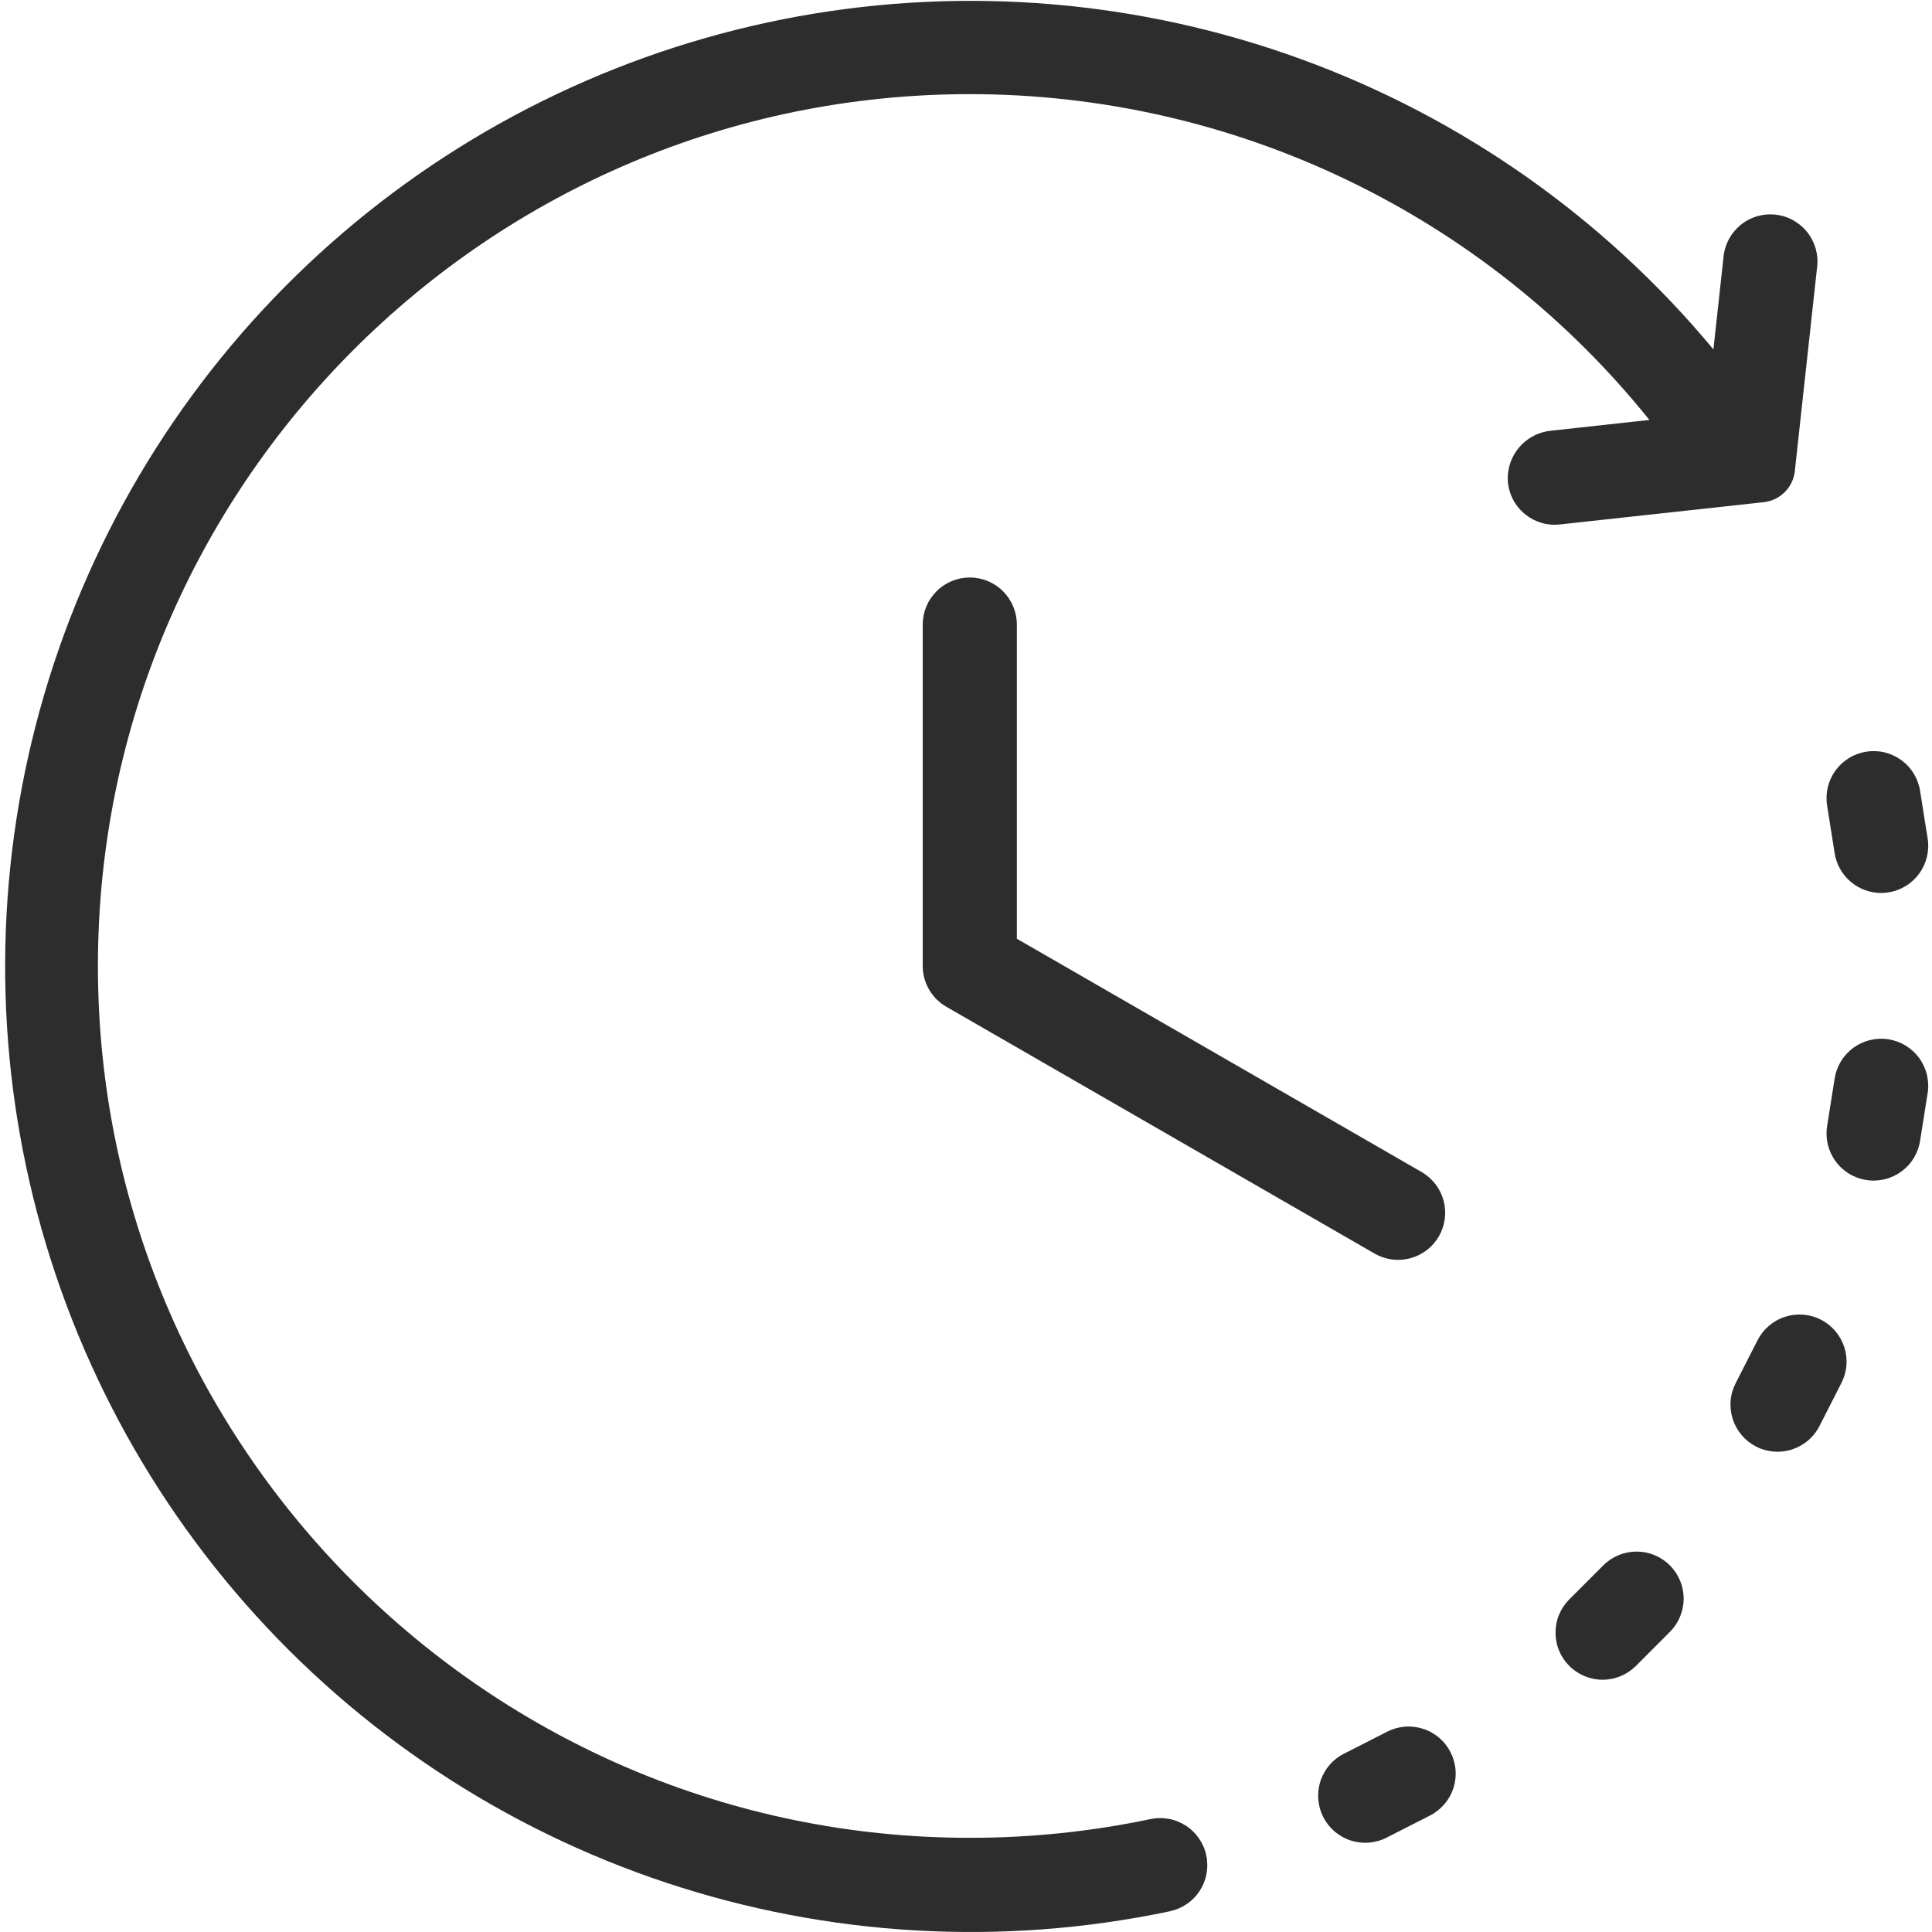 <svg width="44" height="44" viewBox="0 0 44 44" fill="none" xmlns="http://www.w3.org/2000/svg">
<g clip-path="url(#clip0_5_9457)">
<path d="M22.086 13.152C21.801 13.152 21.529 13.265 21.328 13.466C21.127 13.668 21.014 13.94 21.014 14.225V21.998C21.014 22.176 21.058 22.351 21.143 22.508C21.227 22.664 21.349 22.797 21.498 22.895C21.514 22.905 21.531 22.916 21.55 22.927L31.31 28.552C31.556 28.692 31.848 28.73 32.121 28.655C32.395 28.581 32.628 28.402 32.77 28.156C32.911 27.91 32.95 27.619 32.877 27.345C32.804 27.071 32.625 26.837 32.38 26.694L23.158 21.379V14.225C23.158 13.94 23.045 13.668 22.844 13.466C22.643 13.265 22.37 13.152 22.086 13.152Z" fill="#2D2D2D"/>
<path d="M40.168 11.437C40.349 11.417 40.518 11.336 40.647 11.207C40.776 11.079 40.856 10.91 40.876 10.729L41.383 6.086C41.401 5.945 41.39 5.802 41.352 5.665C41.313 5.528 41.248 5.4 41.16 5.289C41.072 5.178 40.962 5.085 40.838 5.016C40.714 4.947 40.577 4.904 40.436 4.889C40.294 4.873 40.151 4.886 40.015 4.926C39.879 4.966 39.752 5.033 39.642 5.123C39.532 5.213 39.441 5.324 39.374 5.449C39.307 5.574 39.265 5.712 39.252 5.853L39.022 7.957C36.533 4.961 33.292 2.68 29.632 1.347C25.972 0.014 22.023 -0.323 18.19 0.371C14.357 1.065 10.777 2.765 7.817 5.296C4.856 7.828 2.621 11.1 1.34 14.779C0.059 18.458 -0.222 22.41 0.527 26.233C1.275 30.056 3.025 33.612 5.598 36.536C8.171 39.461 11.475 41.649 15.172 42.877C18.868 44.106 22.825 44.331 26.637 43.529C26.775 43.5 26.907 43.445 27.024 43.366C27.141 43.287 27.242 43.185 27.319 43.067C27.397 42.949 27.451 42.816 27.477 42.677C27.503 42.538 27.502 42.395 27.473 42.257C27.444 42.118 27.387 41.987 27.307 41.871C27.227 41.754 27.125 41.654 27.006 41.578C26.887 41.501 26.755 41.448 26.615 41.423C26.476 41.398 26.333 41.4 26.195 41.43C24.844 41.713 23.467 41.856 22.086 41.855C11.137 41.855 2.23 32.948 2.23 22C2.23 11.051 11.137 2.144 22.086 2.144C25.057 2.143 27.99 2.809 30.669 4.094C33.348 5.378 35.704 7.248 37.564 9.564L35.324 9.809C35.048 9.836 34.792 9.967 34.609 10.175C34.426 10.384 34.329 10.654 34.338 10.931C34.345 11.077 34.382 11.22 34.446 11.351C34.51 11.483 34.601 11.599 34.712 11.694C34.824 11.789 34.953 11.861 35.093 11.903C35.233 11.947 35.38 11.96 35.525 11.944L40.168 11.437Z" fill="#2D2D2D"/>
<path d="M31.588 39.44L30.613 39.937C30.486 40 30.373 40.088 30.281 40.195C30.188 40.302 30.118 40.426 30.073 40.56C30.029 40.695 30.012 40.837 30.023 40.978C30.034 41.119 30.072 41.257 30.136 41.383C30.201 41.509 30.289 41.621 30.397 41.713C30.505 41.804 30.63 41.874 30.764 41.917C30.899 41.96 31.041 41.976 31.182 41.964C31.323 41.952 31.46 41.913 31.586 41.847L32.562 41.35C32.688 41.287 32.8 41.199 32.892 41.092C32.985 40.985 33.055 40.861 33.099 40.726C33.143 40.592 33.16 40.451 33.149 40.31C33.138 40.169 33.099 40.032 33.035 39.906C32.971 39.78 32.883 39.668 32.775 39.576C32.668 39.485 32.543 39.415 32.408 39.372C32.274 39.329 32.132 39.312 31.992 39.324C31.851 39.336 31.714 39.375 31.588 39.44Z" fill="#2D2D2D"/>
<path d="M36.514 35.65L35.74 36.424C35.64 36.524 35.561 36.642 35.507 36.772C35.453 36.902 35.426 37.042 35.426 37.182C35.426 37.323 35.453 37.463 35.507 37.593C35.561 37.723 35.64 37.841 35.74 37.941C35.839 38.04 35.958 38.119 36.088 38.173C36.218 38.227 36.357 38.255 36.498 38.255C36.639 38.255 36.778 38.227 36.908 38.173C37.038 38.119 37.156 38.04 37.256 37.941L38.03 37.166C38.231 36.965 38.344 36.693 38.344 36.408C38.344 36.124 38.231 35.851 38.03 35.65C37.829 35.449 37.556 35.336 37.272 35.336C36.988 35.336 36.715 35.449 36.514 35.65Z" fill="#2D2D2D"/>
<path d="M41.469 30.054C41.215 29.925 40.921 29.902 40.651 29.99C40.38 30.078 40.156 30.27 40.027 30.523L39.53 31.498C39.465 31.624 39.425 31.761 39.414 31.902C39.402 32.043 39.419 32.184 39.462 32.319C39.505 32.453 39.575 32.578 39.666 32.685C39.758 32.793 39.87 32.881 39.996 32.946C40.121 33.01 40.259 33.048 40.4 33.059C40.54 33.07 40.682 33.053 40.816 33.009C40.95 32.965 41.075 32.895 41.182 32.803C41.289 32.711 41.377 32.598 41.44 32.472L41.937 31.496C42.001 31.371 42.04 31.234 42.051 31.094C42.062 30.953 42.045 30.812 42.002 30.678C41.958 30.544 41.889 30.42 41.797 30.313C41.706 30.206 41.594 30.118 41.469 30.054Z" fill="#2D2D2D"/>
<path d="M43.01 23.669C42.729 23.625 42.442 23.694 42.212 23.861C41.982 24.028 41.827 24.28 41.783 24.561L41.612 25.642C41.589 25.782 41.594 25.924 41.626 26.062C41.659 26.199 41.718 26.329 41.801 26.443C41.884 26.558 41.988 26.655 42.109 26.729C42.229 26.803 42.363 26.852 42.502 26.874C42.642 26.896 42.784 26.89 42.921 26.857C43.059 26.824 43.188 26.764 43.302 26.681C43.416 26.598 43.513 26.493 43.586 26.372C43.659 26.251 43.708 26.117 43.729 25.978L43.901 24.896C43.923 24.757 43.917 24.615 43.884 24.478C43.852 24.341 43.792 24.212 43.709 24.098C43.627 23.984 43.522 23.888 43.402 23.814C43.282 23.741 43.149 23.692 43.01 23.669Z" fill="#2D2D2D"/>
<path d="M41.783 19.432C41.823 19.684 41.951 19.913 42.145 20.079C42.339 20.245 42.585 20.336 42.84 20.337C42.897 20.337 42.954 20.332 43.01 20.323C43.149 20.301 43.282 20.252 43.402 20.178C43.522 20.105 43.626 20.008 43.709 19.895C43.792 19.781 43.851 19.651 43.884 19.515C43.917 19.378 43.923 19.236 43.901 19.097L43.729 18.015C43.708 17.876 43.659 17.742 43.586 17.621C43.513 17.5 43.416 17.395 43.302 17.312C43.188 17.229 43.059 17.169 42.921 17.135C42.784 17.102 42.642 17.097 42.502 17.119C42.363 17.141 42.229 17.19 42.109 17.264C41.988 17.338 41.884 17.435 41.801 17.549C41.718 17.664 41.659 17.794 41.626 17.931C41.594 18.068 41.589 18.211 41.612 18.35L41.783 19.432Z" fill="#2D2D2D"/>
</g>
<defs>
<clipPath id="clip0_5_9457">
<rect width="44" height="44" fill="white"/>
</clipPath>
</defs>
</svg>
